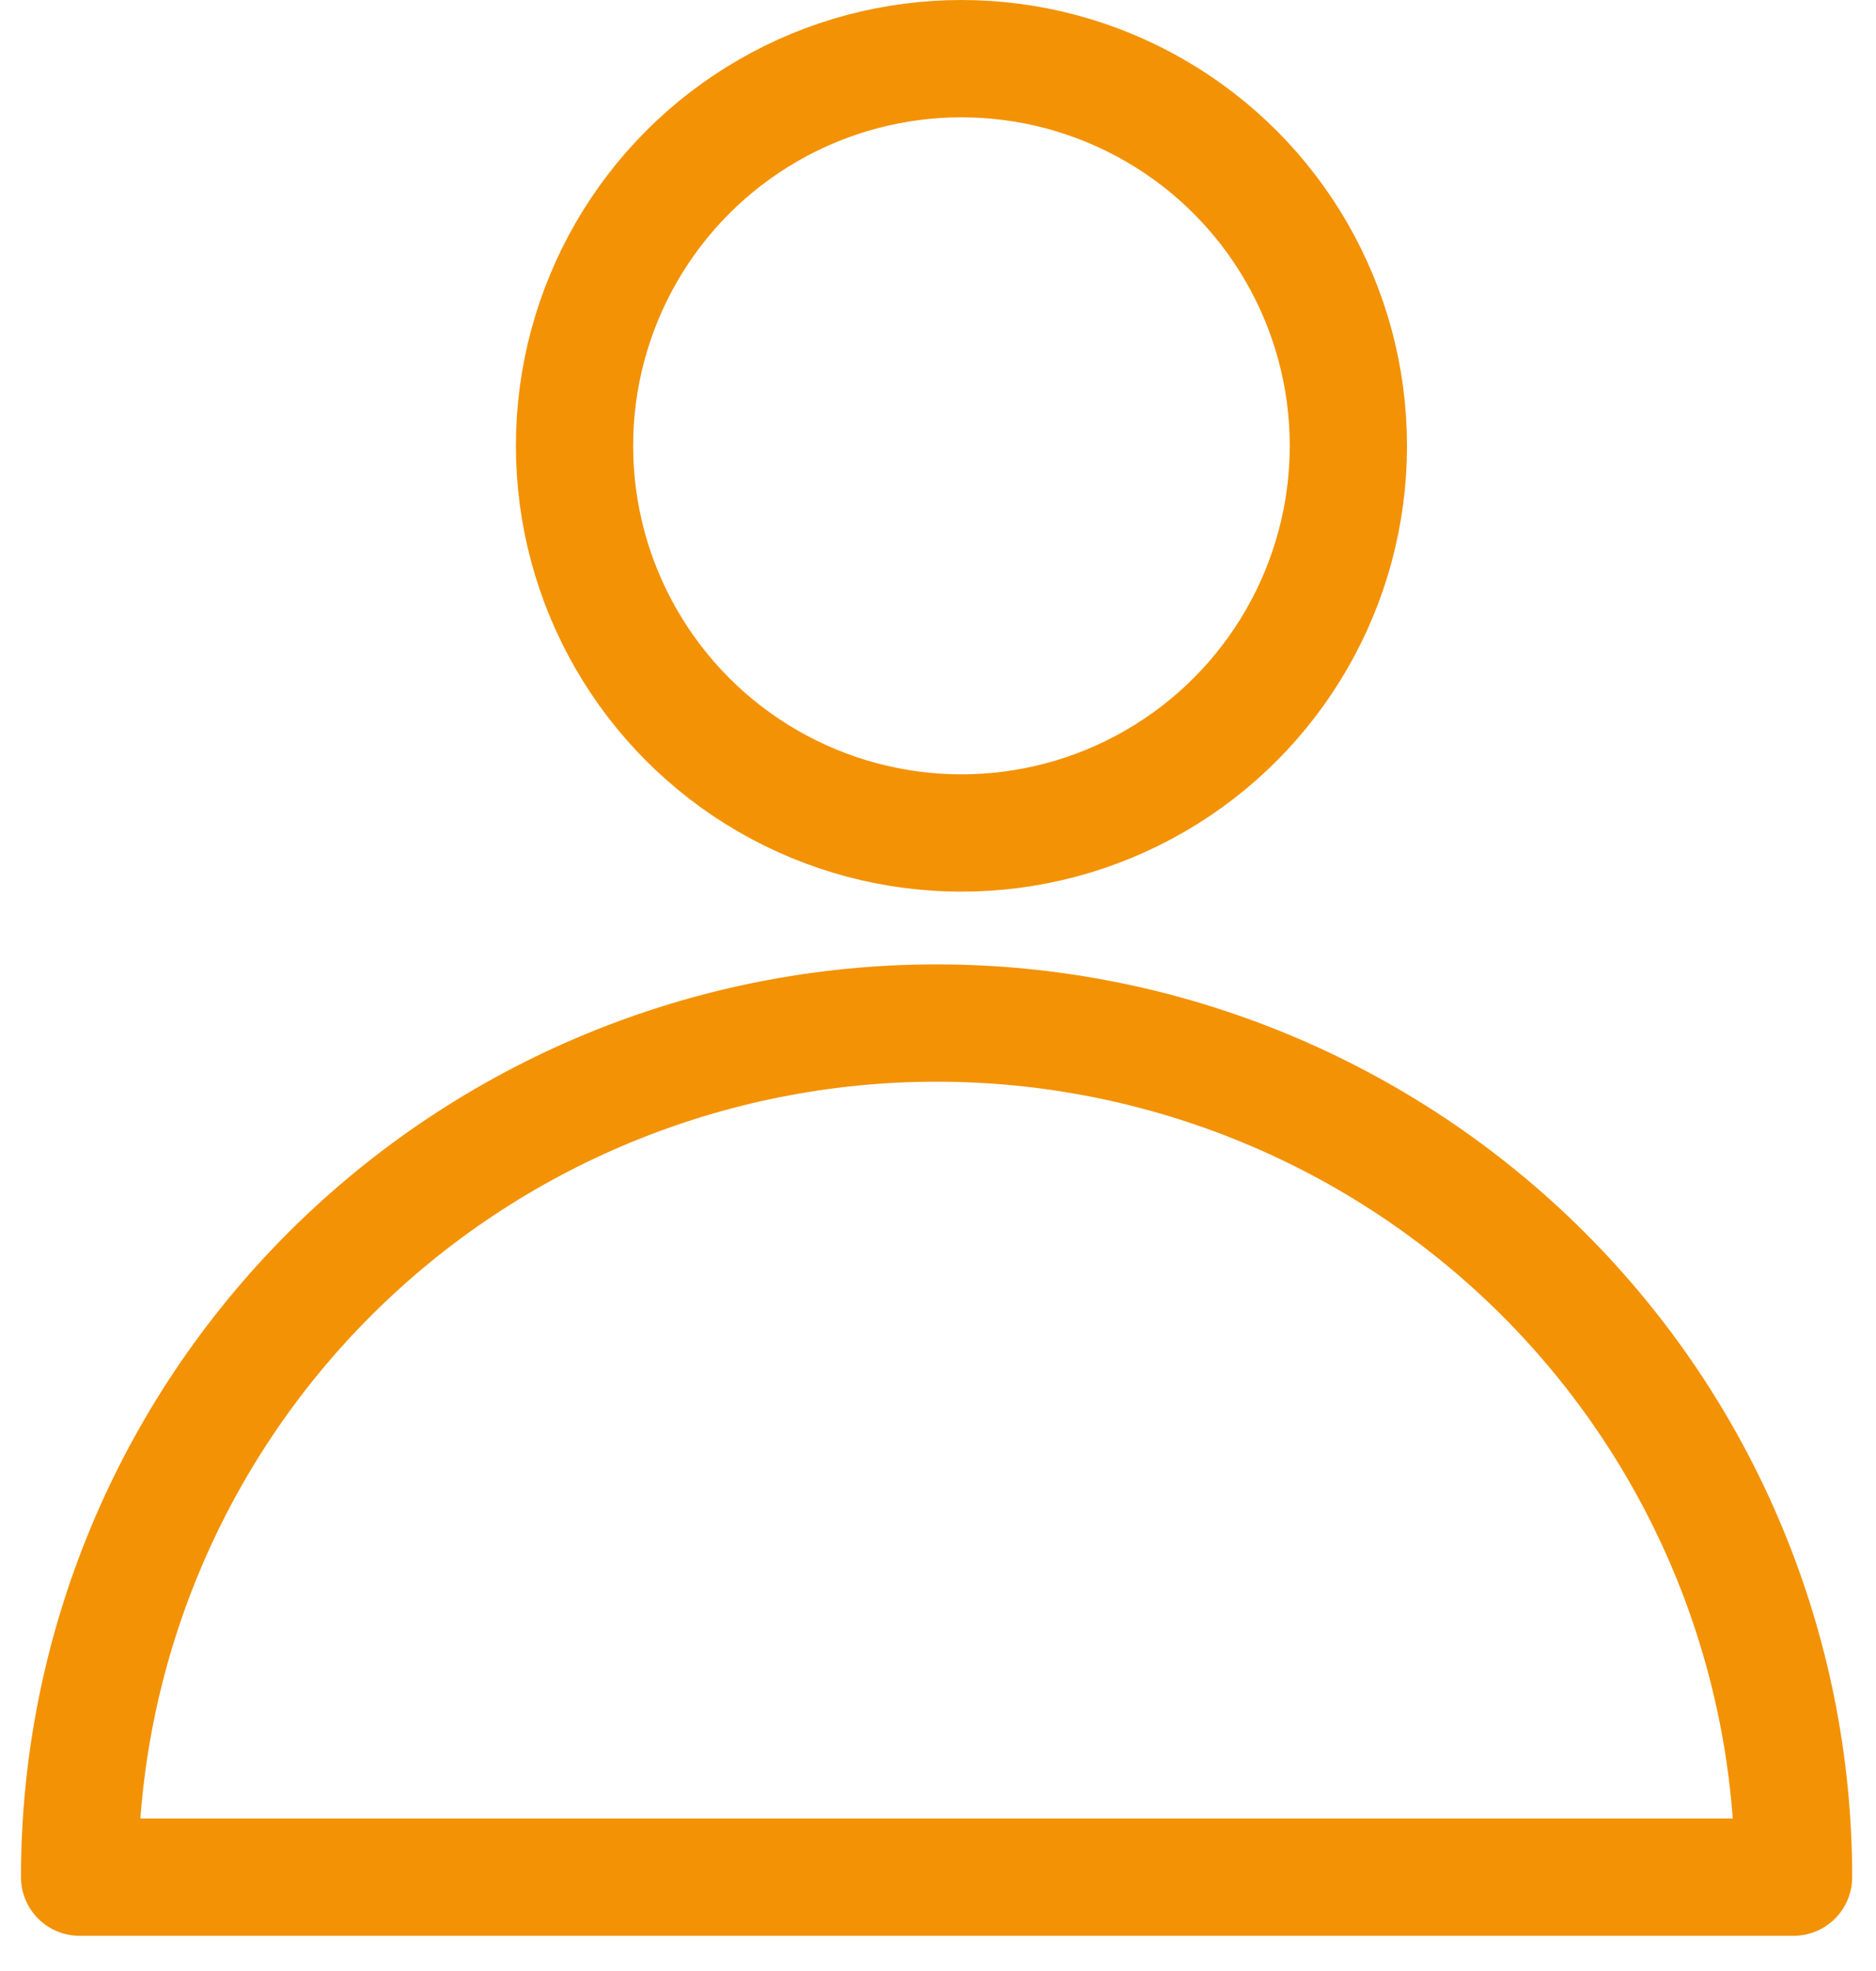 <?xml version="1.0" encoding="UTF-8"?>
<svg xmlns="http://www.w3.org/2000/svg" width="40" height="42" viewBox="0 0 40 42" fill="none">
  <path d="M38.242 40C38.242 35.173 36.317 30.544 32.89 27.131C29.463 23.718 24.816 21.8 19.97 21.8C15.123 21.8 10.476 23.718 7.049 27.131C3.622 30.544 1.697 35.173 1.697 40H38.242Z" stroke="#F39205" stroke-width="2.5" stroke-linejoin="round"/>
  <circle cx="20.5" cy="9.5" r="8.25" stroke="#F39205" stroke-width="2.5"/>
</svg>